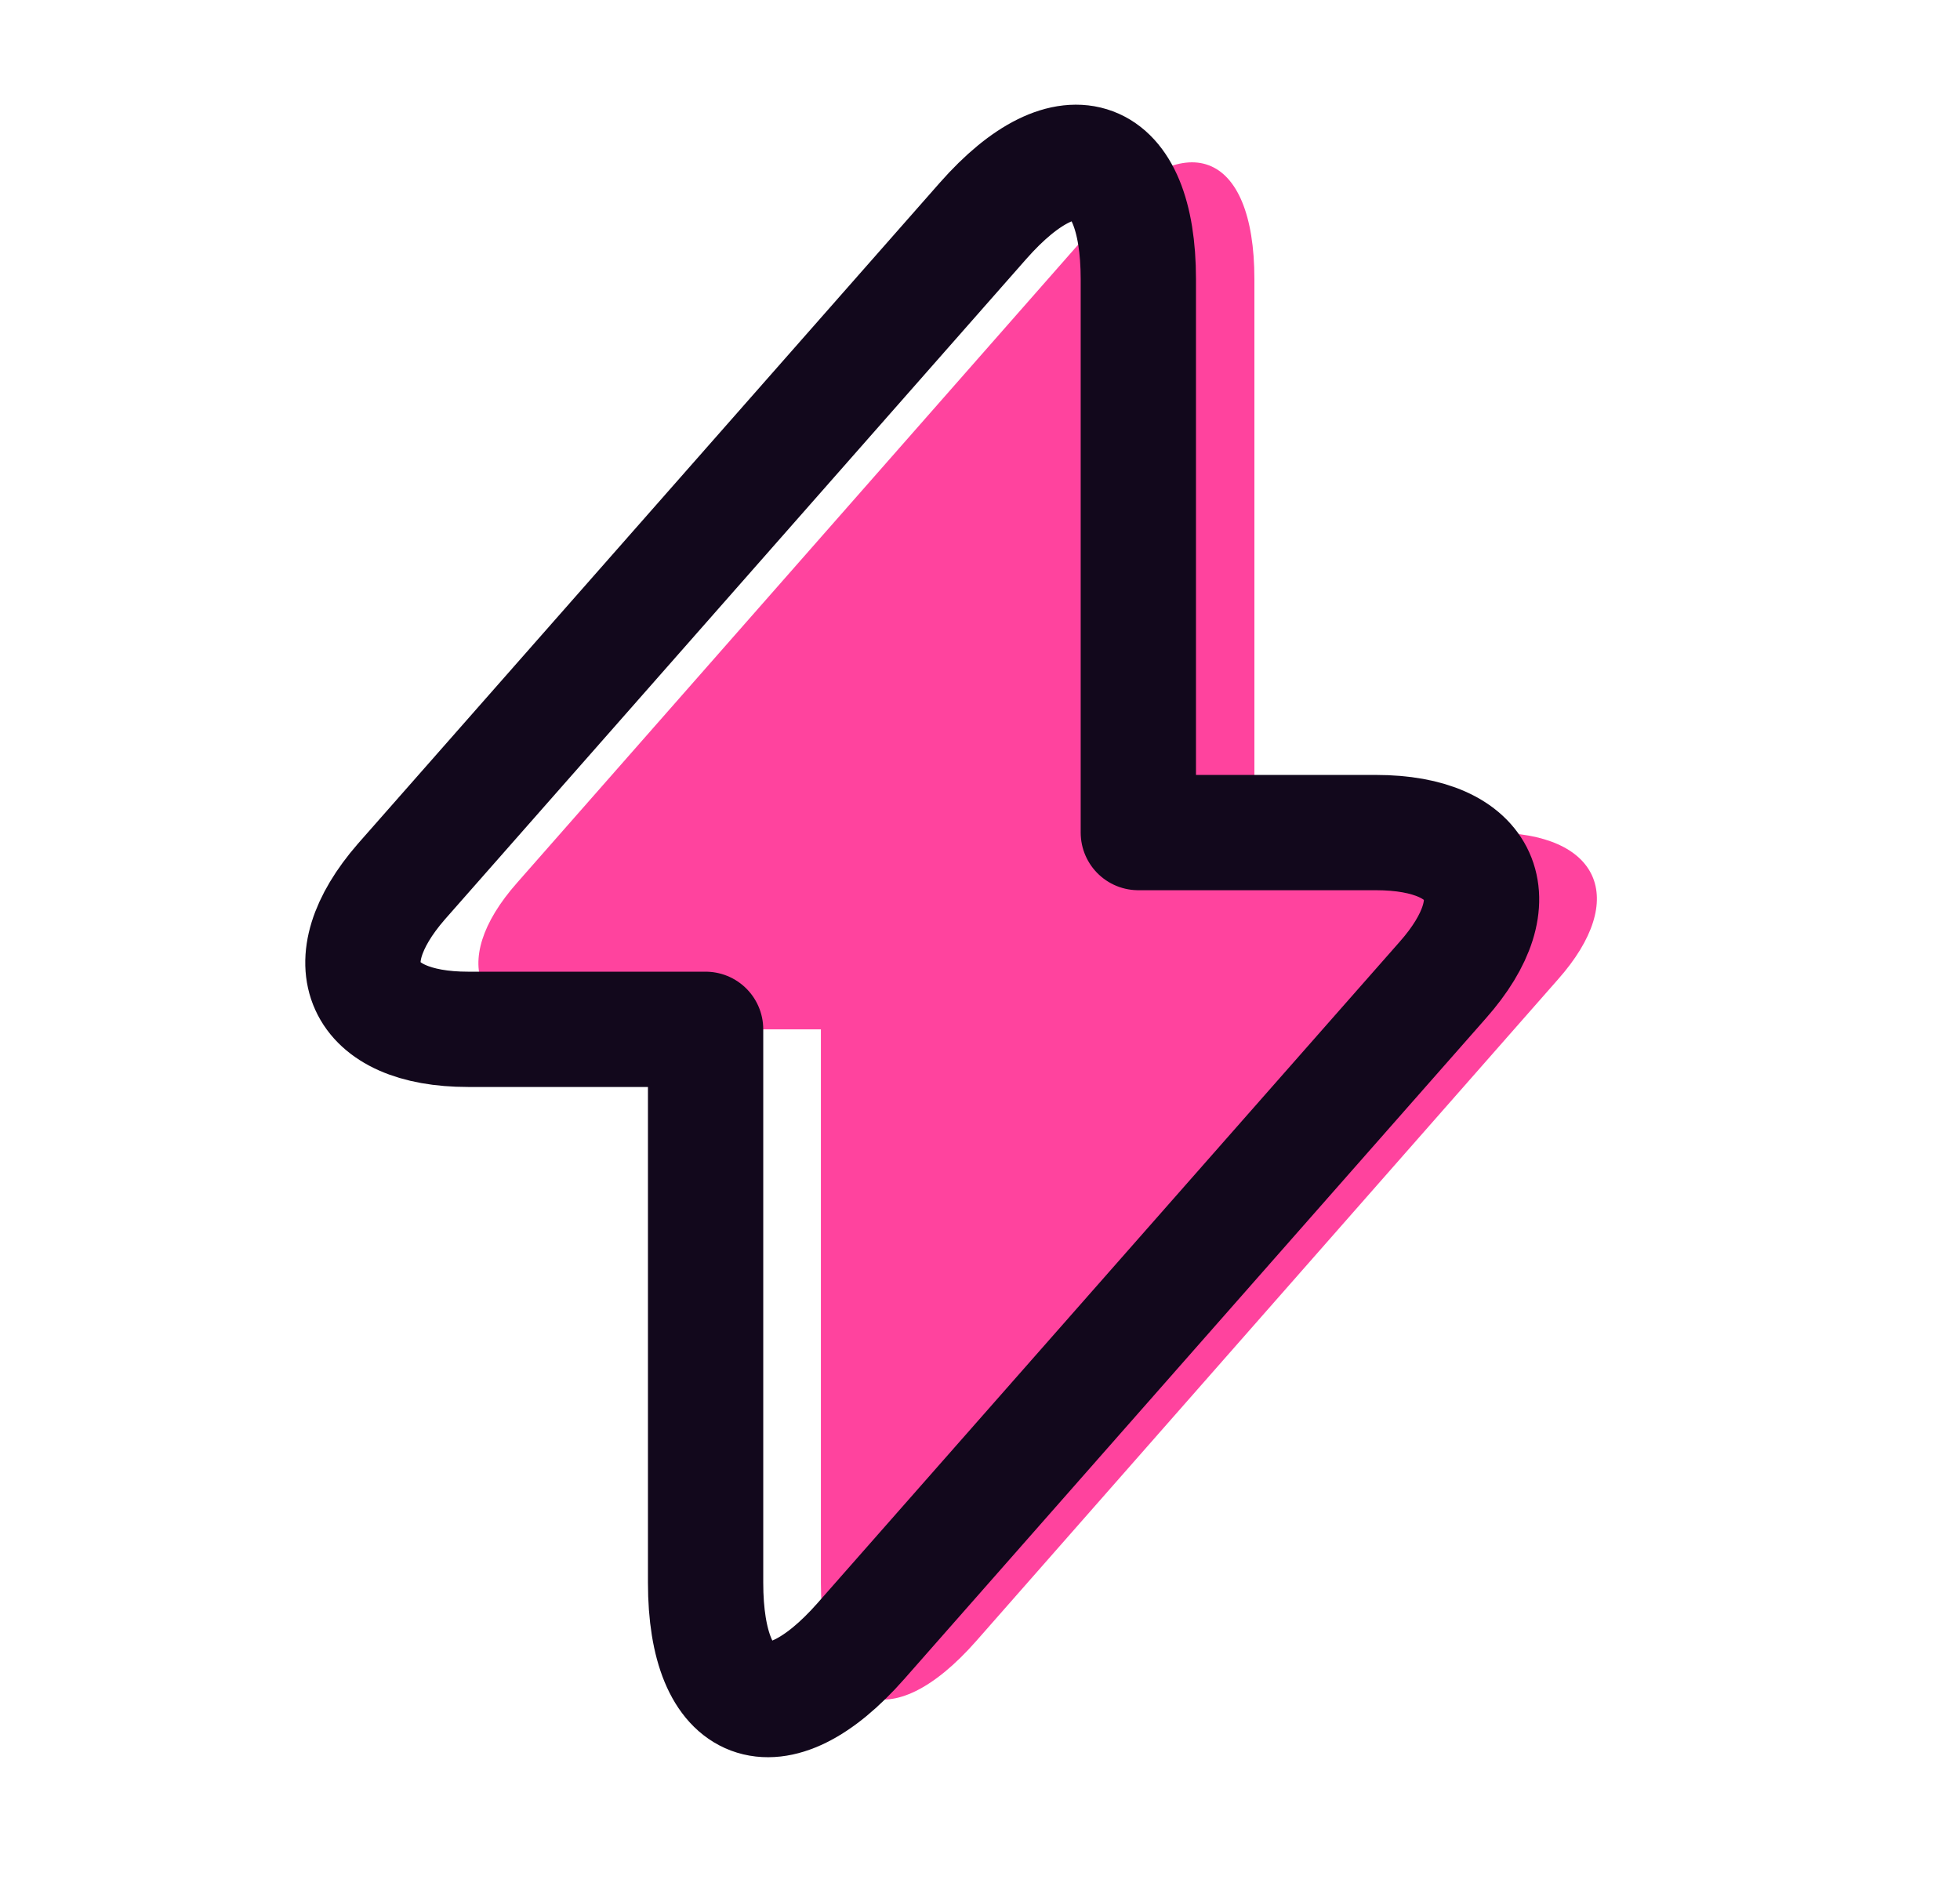 <svg width="51" height="49" viewBox="0 0 51 49" fill="none" xmlns="http://www.w3.org/2000/svg">
<path d="M38.82 21.666H32.64V7.266C32.64 3.906 30.82 3.226 28.6 5.746L27 7.566L13.46 22.966C11.6 25.066 12.38 26.786 15.18 26.786H21.36V41.186C21.36 44.546 23.18 45.226 25.4 42.706L27 40.886L40.54 25.486C42.4 23.386 41.62 21.666 38.82 21.666Z" fill="#FF439E"/>
<path d="M12.18 26.786H18.36V41.186C18.36 44.546 20.18 45.226 22.4 42.706L37.54 25.506C39.4 23.406 38.62 21.666 35.8 21.666H29.62V7.266C29.62 3.906 27.8 3.226 25.58 5.746L10.44 22.946C8.6 25.066 9.38 26.786 12.18 26.786Z" stroke="#12081C" stroke-width="3" stroke-miterlimit="10" stroke-linecap="round" stroke-linejoin="round"/>
</svg>
